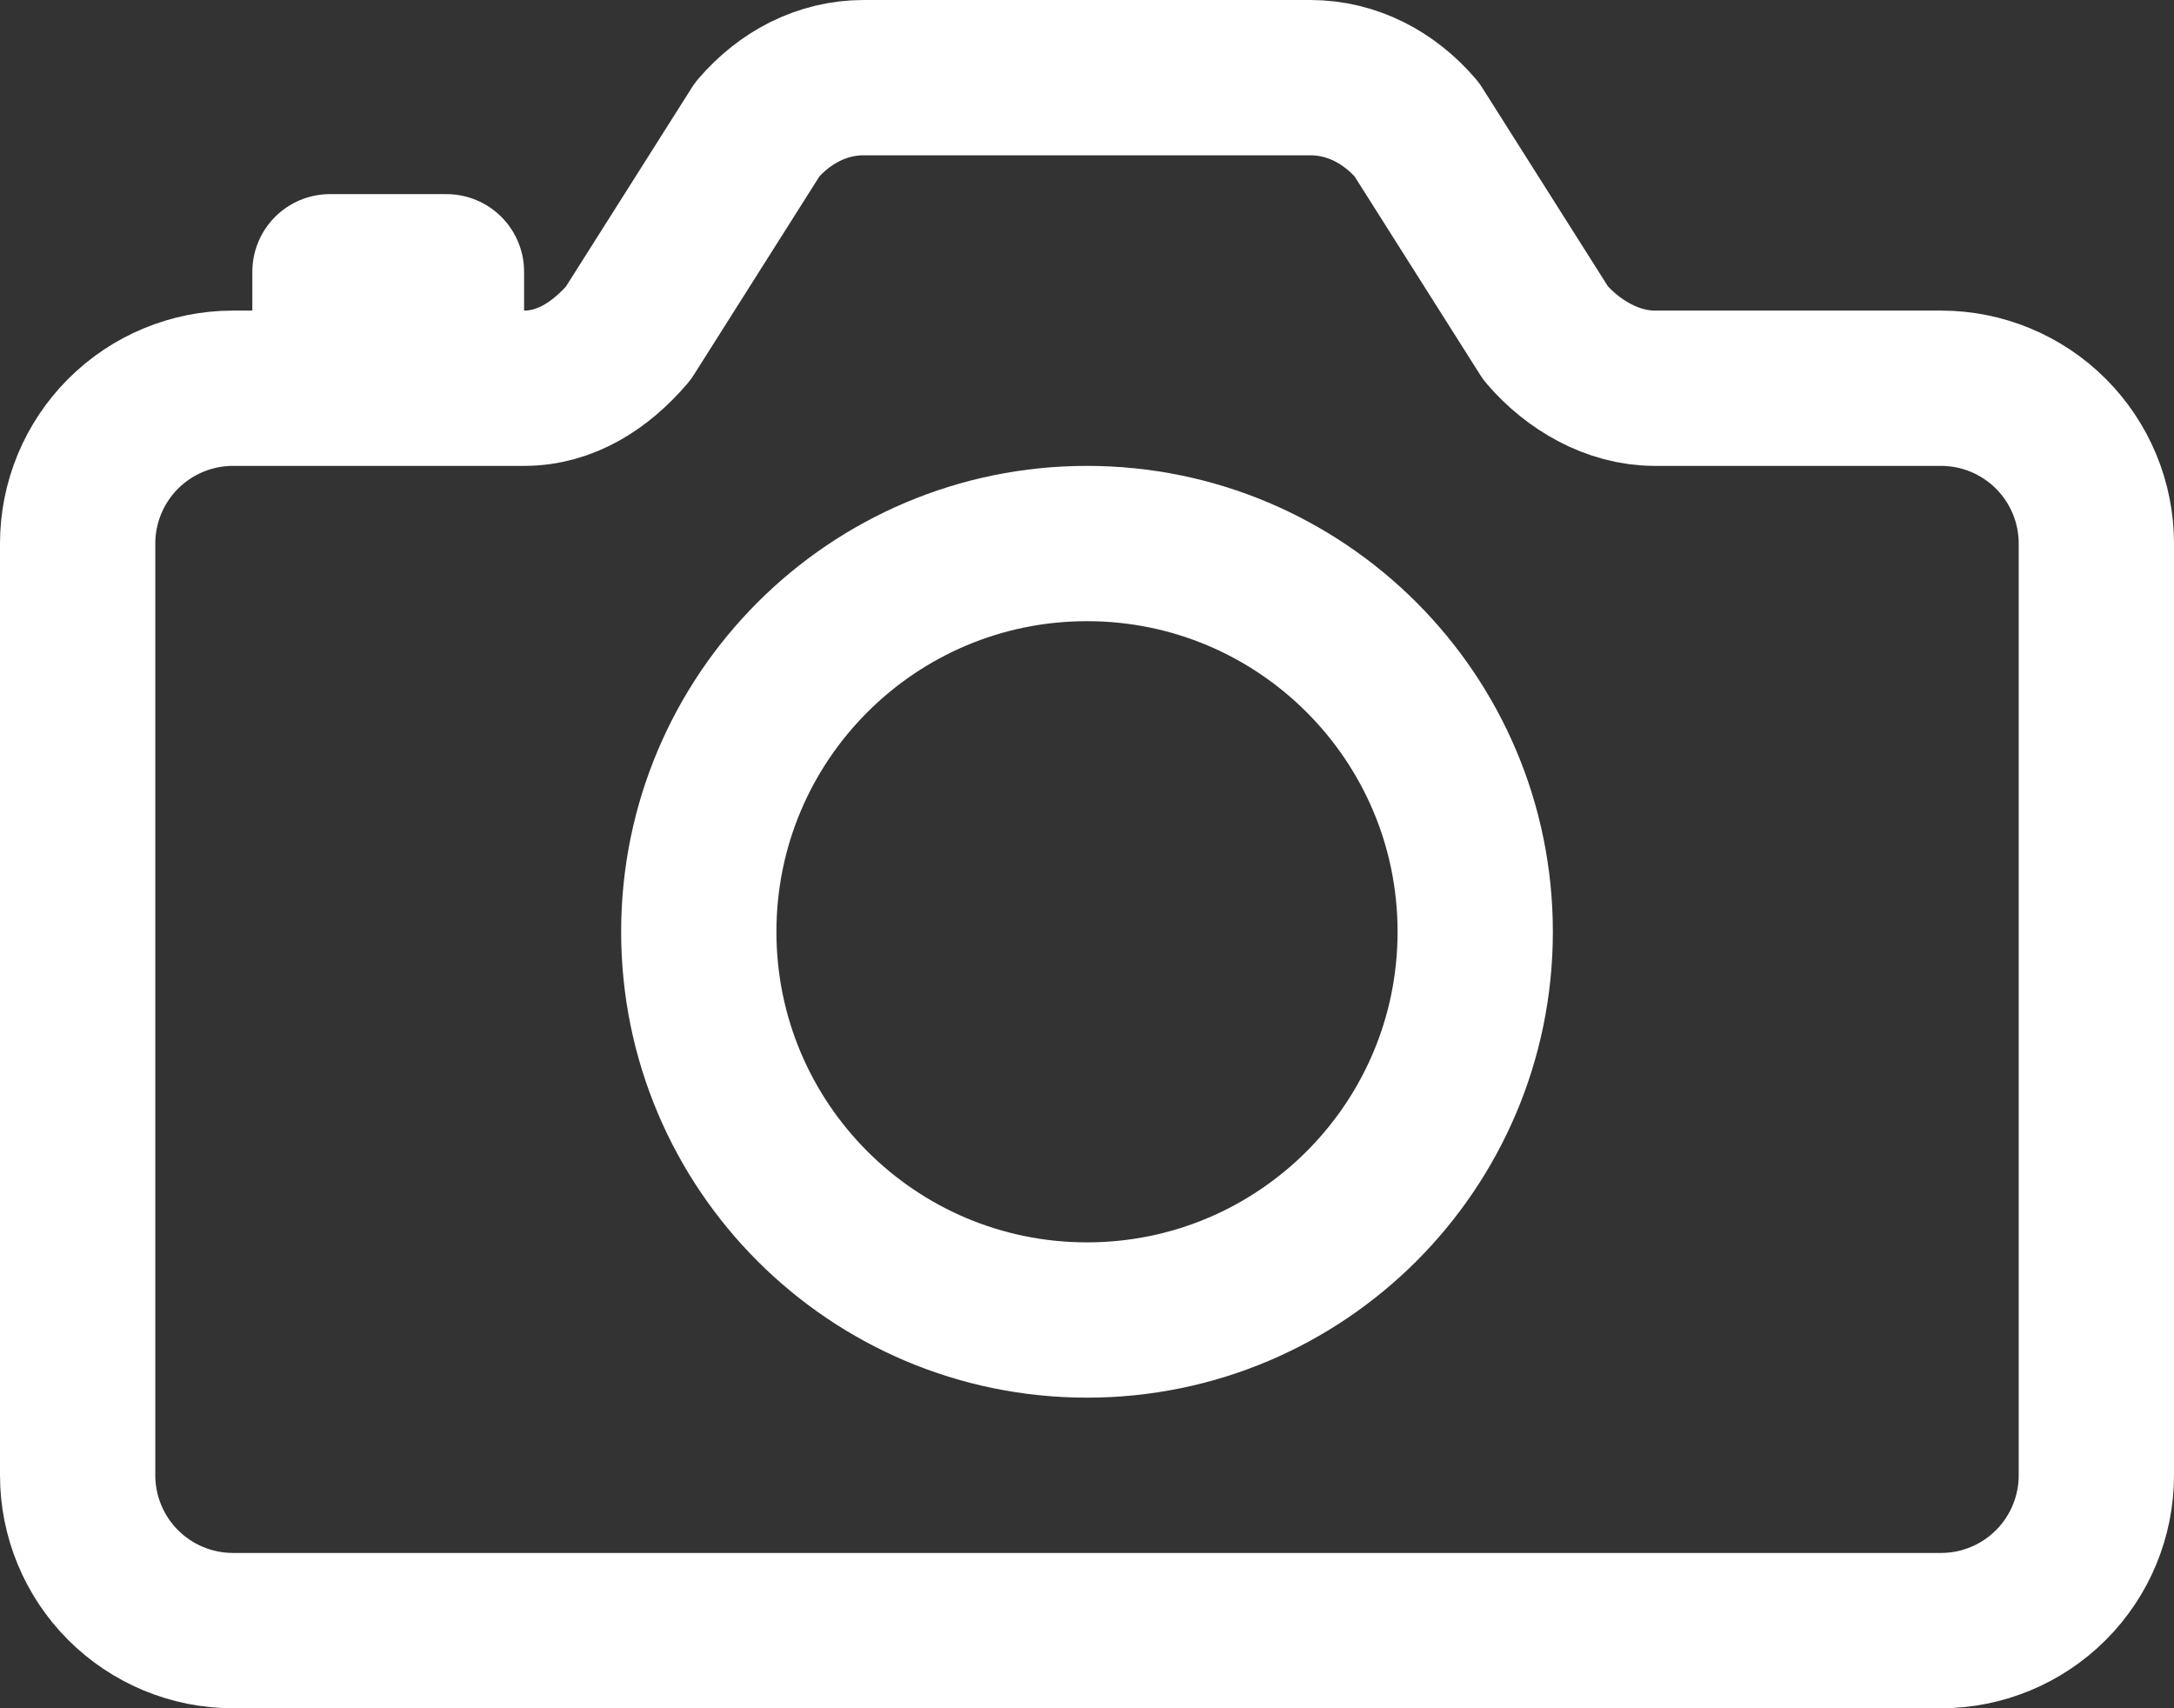 <svg width="28" height="22" viewBox="0 0 28 22" fill="none" xmlns="http://www.w3.org/2000/svg">
<rect x="0" y="0" width="28" height="22" fill="#333333" stroke="none"/>
<path d="M19.909 4.293L18.245 1.664C17.894 1.255 17.414 1 16.875 1H11.125C10.586 1 10.106 1.255 9.755 1.664L8.091 4.293C7.741 4.702 7.289 5 6.75 5H3C2.47 5 1.961 5.211 1.586 5.586C1.211 5.961 1 6.47 1 7V19C1 19.53 1.211 20.039 1.586 20.414C1.961 20.789 2.47 21 3 21H25C25.53 21 26.039 20.789 26.414 20.414C26.789 20.039 27 19.53 27 19V7C27 6.47 26.789 5.961 26.414 5.586C26.039 5.211 25.53 5 25 5H21.312C20.772 5 20.259 4.702 19.909 4.293Z" stroke="white" stroke-width="2" stroke-linecap="round" stroke-linejoin="round"/>
<path d="M14 17C16.761 17 19 14.761 19 12C19 9.239 16.761 7 14 7C11.239 7 9 9.239 9 12C9 14.761 11.239 17 14 17Z" stroke="white" stroke-width="2" stroke-miterlimit="10"/>
<path d="M5.75 4.875V3.5H4.25V4.875" stroke="white" stroke-width="2" stroke-linecap="round" stroke-linejoin="round"/>
</svg>
